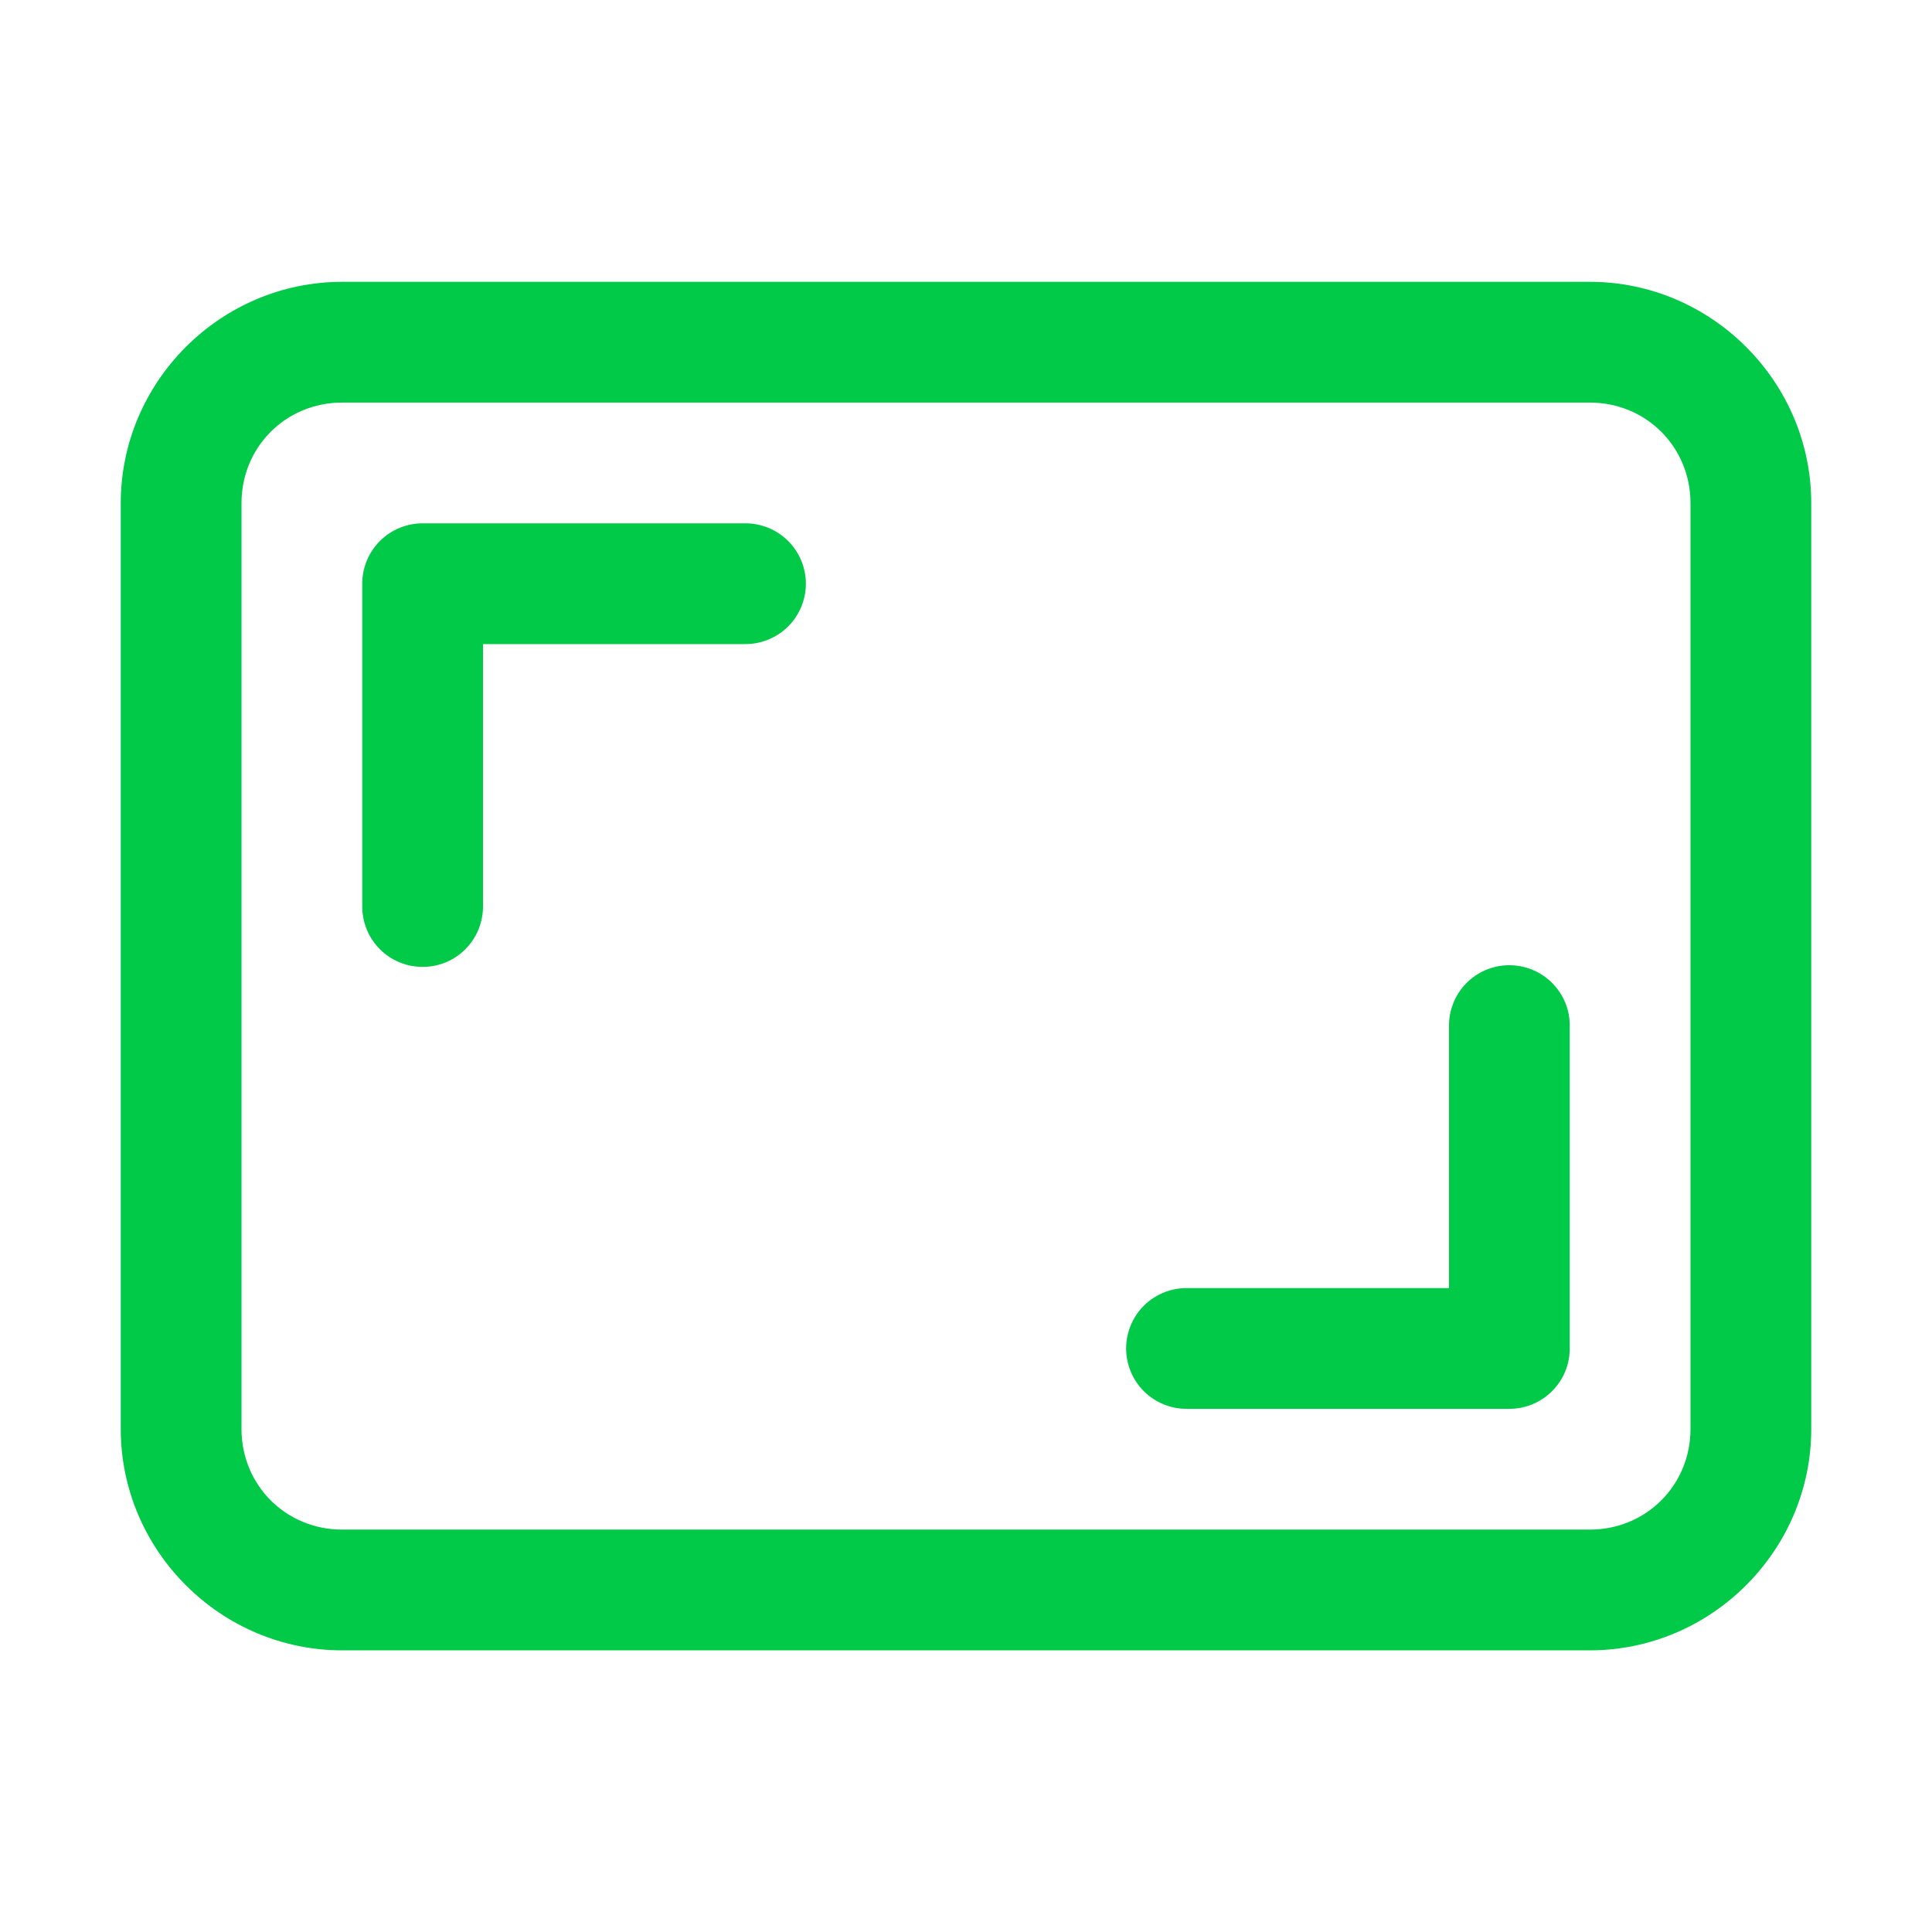 <svg width="32" height="32" viewBox="0 0 32 32" fill="none" xmlns="http://www.w3.org/2000/svg">
<g clip-path="url(#clip0_3060_7049)">
<path d="M5.667 4.668C3.653 4.668 2 6.321 2 8.335V23.668C2 25.681 3.653 27.335 5.667 27.335H26.333C28.346 27.335 30 25.681 30 23.668V8.335C30 6.321 28.346 4.668 26.333 4.668H5.667ZM5.667 6.668H26.333C27.265 6.668 28 7.402 28 8.335V23.668C28 24.6 27.265 25.335 26.333 25.335H5.667C4.735 25.335 4 24.6 4 23.668V8.335C4 7.402 4.735 6.668 5.667 6.668ZM7 8.668C6.735 8.668 6.48 8.773 6.293 8.961C6.105 9.148 6 9.403 6 9.668V15.001C5.998 15.134 6.023 15.265 6.072 15.388C6.121 15.511 6.195 15.623 6.288 15.718C6.381 15.812 6.492 15.887 6.614 15.938C6.736 15.989 6.867 16.015 7 16.015C7.133 16.015 7.264 15.989 7.386 15.938C7.508 15.887 7.619 15.812 7.712 15.718C7.805 15.623 7.879 15.511 7.928 15.388C7.977 15.265 8.002 15.134 8 15.001V10.668H12.333C12.466 10.67 12.597 10.645 12.72 10.596C12.843 10.546 12.955 10.473 13.05 10.38C13.144 10.287 13.219 10.176 13.27 10.054C13.321 9.932 13.348 9.8 13.348 9.668C13.348 9.535 13.321 9.404 13.27 9.282C13.219 9.16 13.144 9.049 13.05 8.956C12.955 8.863 12.843 8.789 12.72 8.74C12.597 8.691 12.466 8.666 12.333 8.668H7ZM24.984 15.987C24.719 15.991 24.467 16.1 24.282 16.29C24.098 16.481 23.996 16.736 24 17.001V21.335H19.667C19.534 21.333 19.403 21.357 19.28 21.407C19.157 21.456 19.045 21.529 18.95 21.622C18.856 21.715 18.781 21.826 18.73 21.949C18.679 22.071 18.652 22.202 18.652 22.335C18.652 22.467 18.679 22.598 18.73 22.721C18.781 22.843 18.856 22.954 18.95 23.047C19.045 23.14 19.157 23.213 19.28 23.263C19.403 23.312 19.534 23.337 19.667 23.335H25C25.265 23.335 25.52 23.229 25.707 23.042C25.895 22.854 26 22.6 26 22.335V17.001C26.002 16.867 25.977 16.735 25.927 16.61C25.876 16.487 25.801 16.374 25.707 16.279C25.612 16.185 25.499 16.11 25.375 16.06C25.251 16.01 25.118 15.985 24.984 15.987Z" fill="#00CA48"/>
</g>
<defs>
<clipPath id="clip0_3060_7049">
<rect width="32" height="32" fill="white"/>
</clipPath>
</defs>
</svg>
